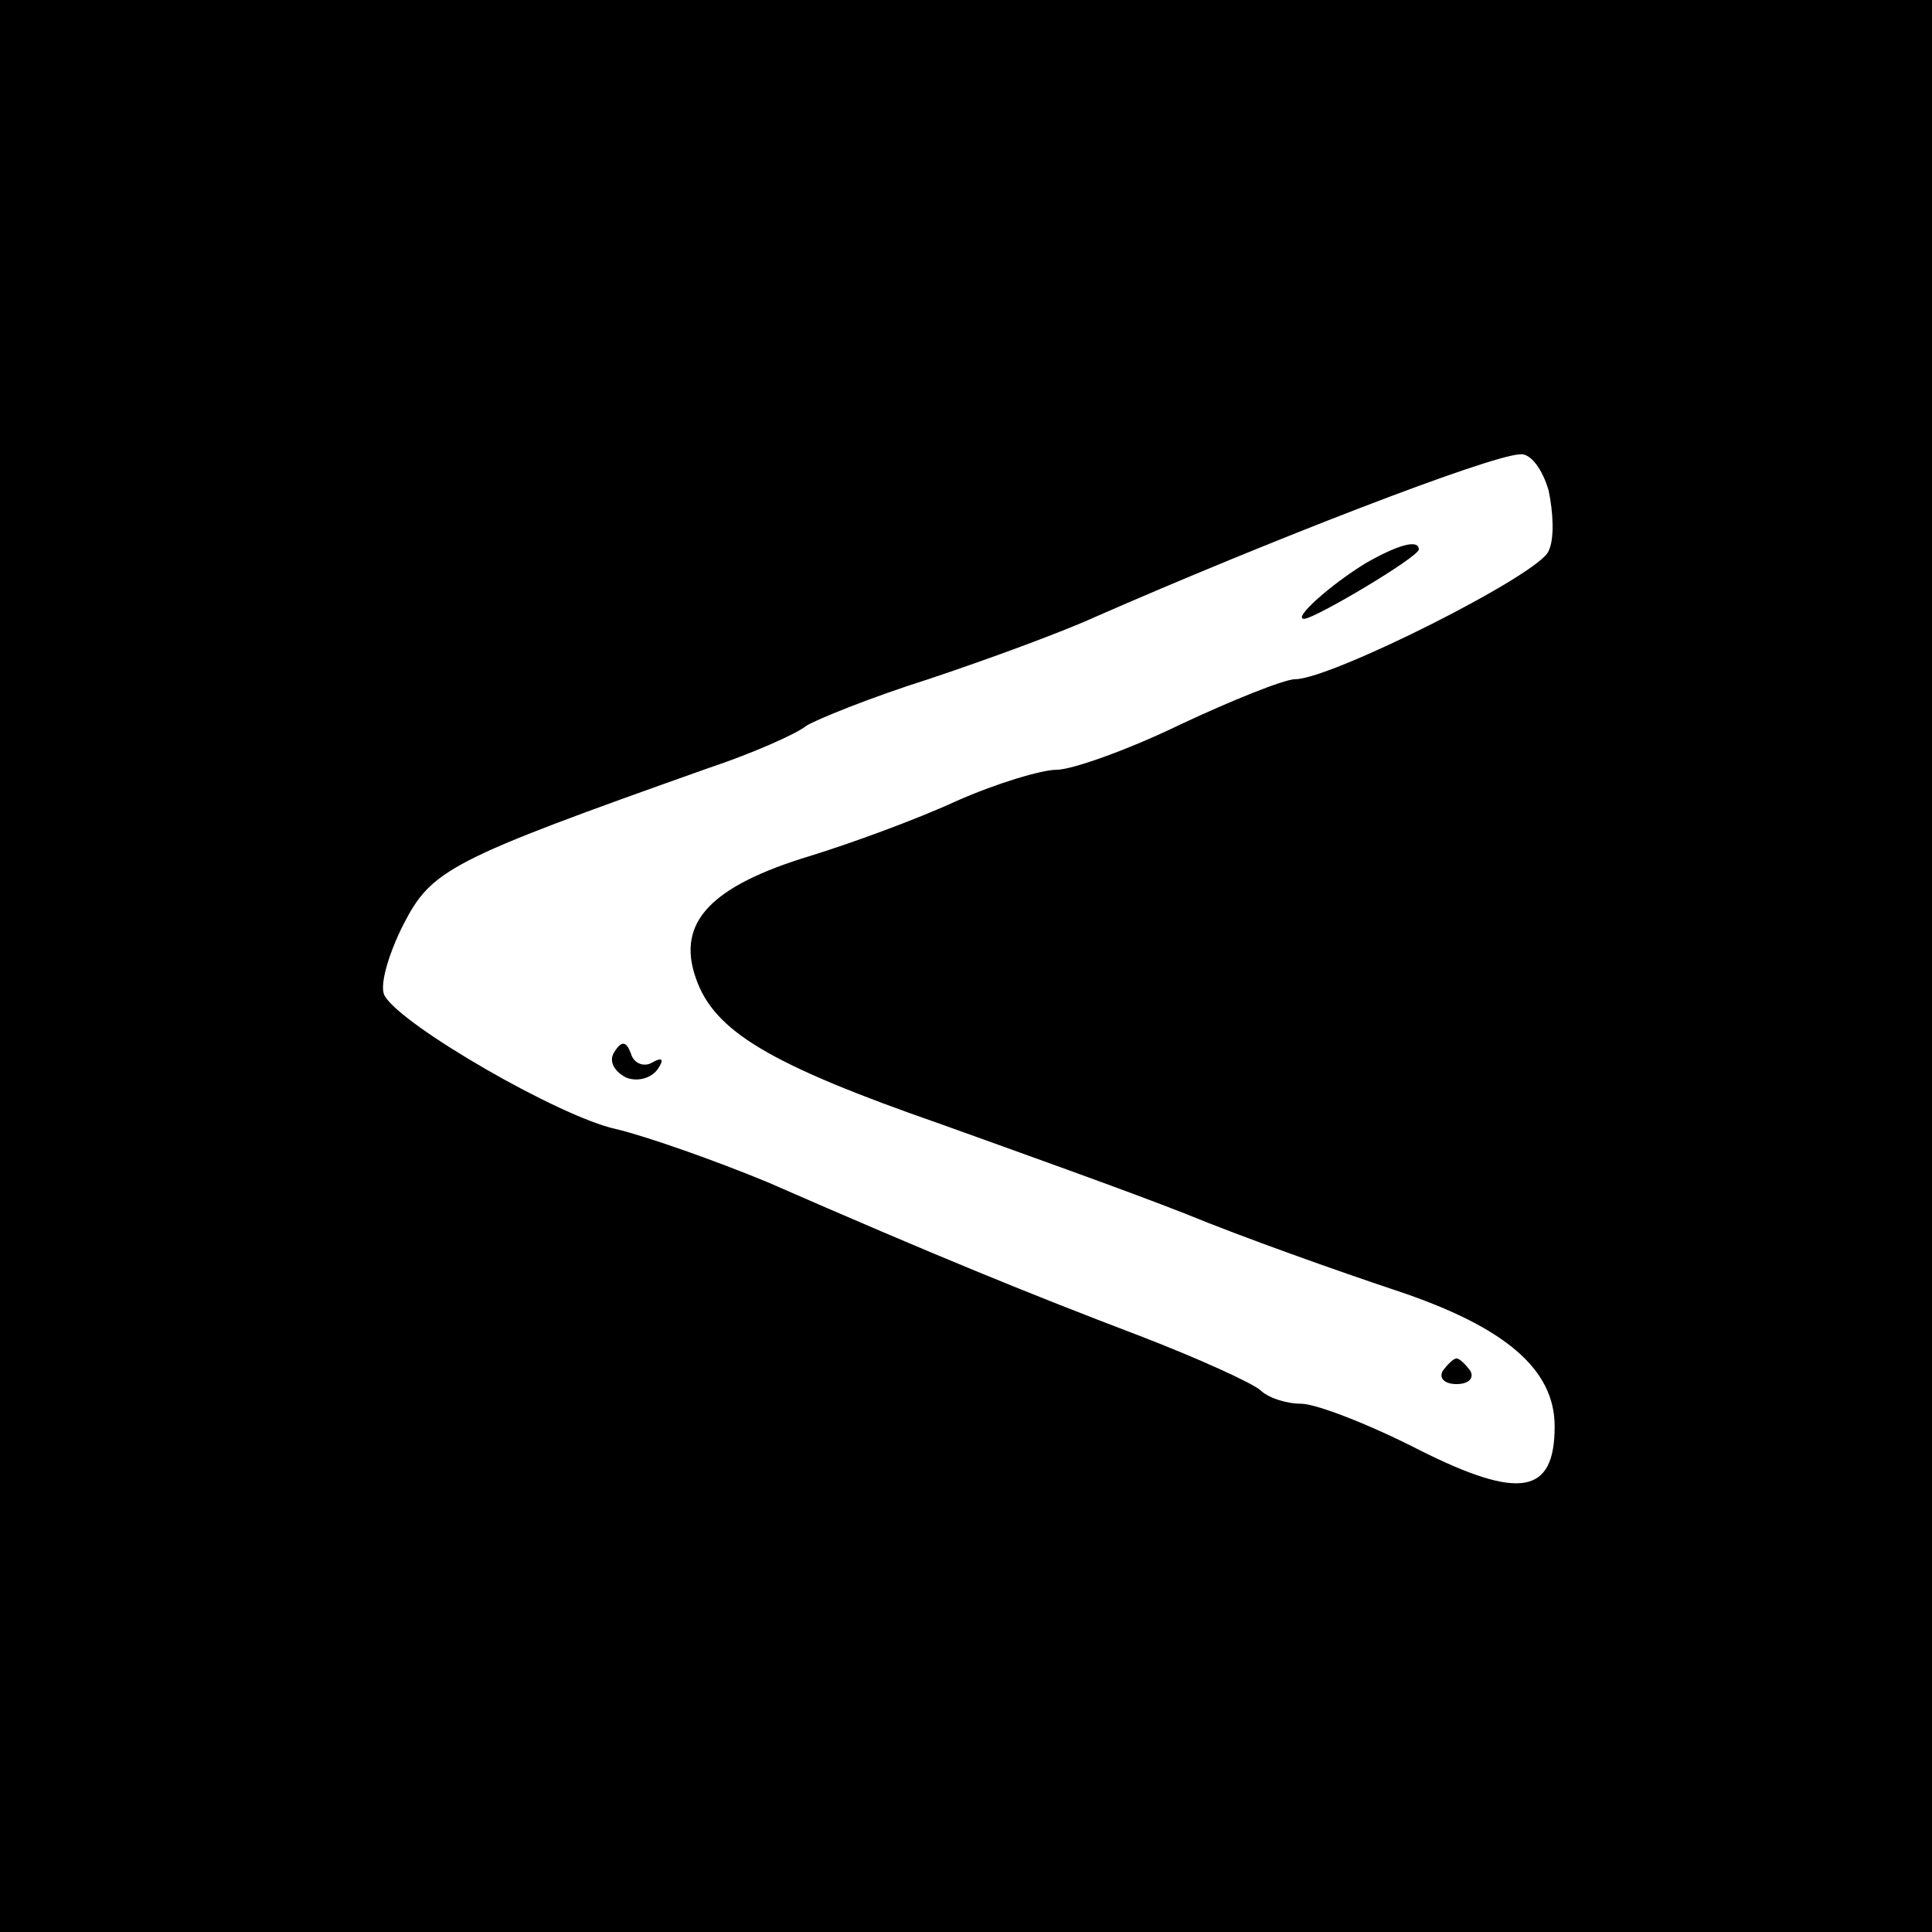 <?xml version="1.0" standalone="no"?>
<!DOCTYPE svg PUBLIC "-//W3C//DTD SVG 20010904//EN"
 "http://www.w3.org/TR/2001/REC-SVG-20010904/DTD/svg10.dtd">
<svg version="1.0" xmlns="http://www.w3.org/2000/svg"
 width="128pt" height="128pt" viewBox="0 0 128 128"
 preserveAspectRatio="xMidYMid meet">
<g transform="translate(0,128) scale(0.1,-0.1)"
fill="#000000" stroke="none">
<path d="M0 640 l0 -640 640 0 640 0 0 640 0 640 -640 0 -640 0 0 -640z m1026
315 c3 -14 4 -32 0 -40 -5 -15 -144 -85 -168 -85 -7 0 -42 -14 -76 -30 -35
-17 -72 -30 -82 -30 -10 0 -40 -9 -67 -21 -26 -12 -70 -28 -96 -36 -66 -20
-89 -44 -76 -81 12 -35 48 -57 163 -97 50 -18 123 -44 161 -59 39 -16 101 -38
140 -51 72 -24 105 -52 105 -90 0 -45 -23 -49 -89 -16 -33 17 -69 31 -79 31
-10 0 -22 4 -27 9 -6 5 -41 21 -80 36 -71 27 -135 53 -247 102 -34 14 -79 30
-100 35 -37 8 -141 68 -153 88 -4 6 2 27 12 47 19 37 30 43 202 104 30 10 59
23 65 28 6 4 43 19 81 31 39 13 88 31 110 41 114 50 261 107 282 108 7 1 15
-10 19 -24z"/>
<path d="M905 907 c-23 -14 -49 -37 -41 -37 7 0 76 41 76 46 0 7 -14 3 -35 -9z"/>
<path d="M407 583 c-4 -6 0 -13 8 -17 8 -3 17 0 21 6 4 6 3 8 -4 4 -5 -3 -12
-1 -14 6 -3 8 -6 9 -11 1z"/>
<path d="M956 372 c-3 -5 1 -9 9 -9 8 0 12 4 9 9 -3 4 -7 8 -9 8 -2 0 -6 -4
-9 -8z"/>
</g>
</svg>
